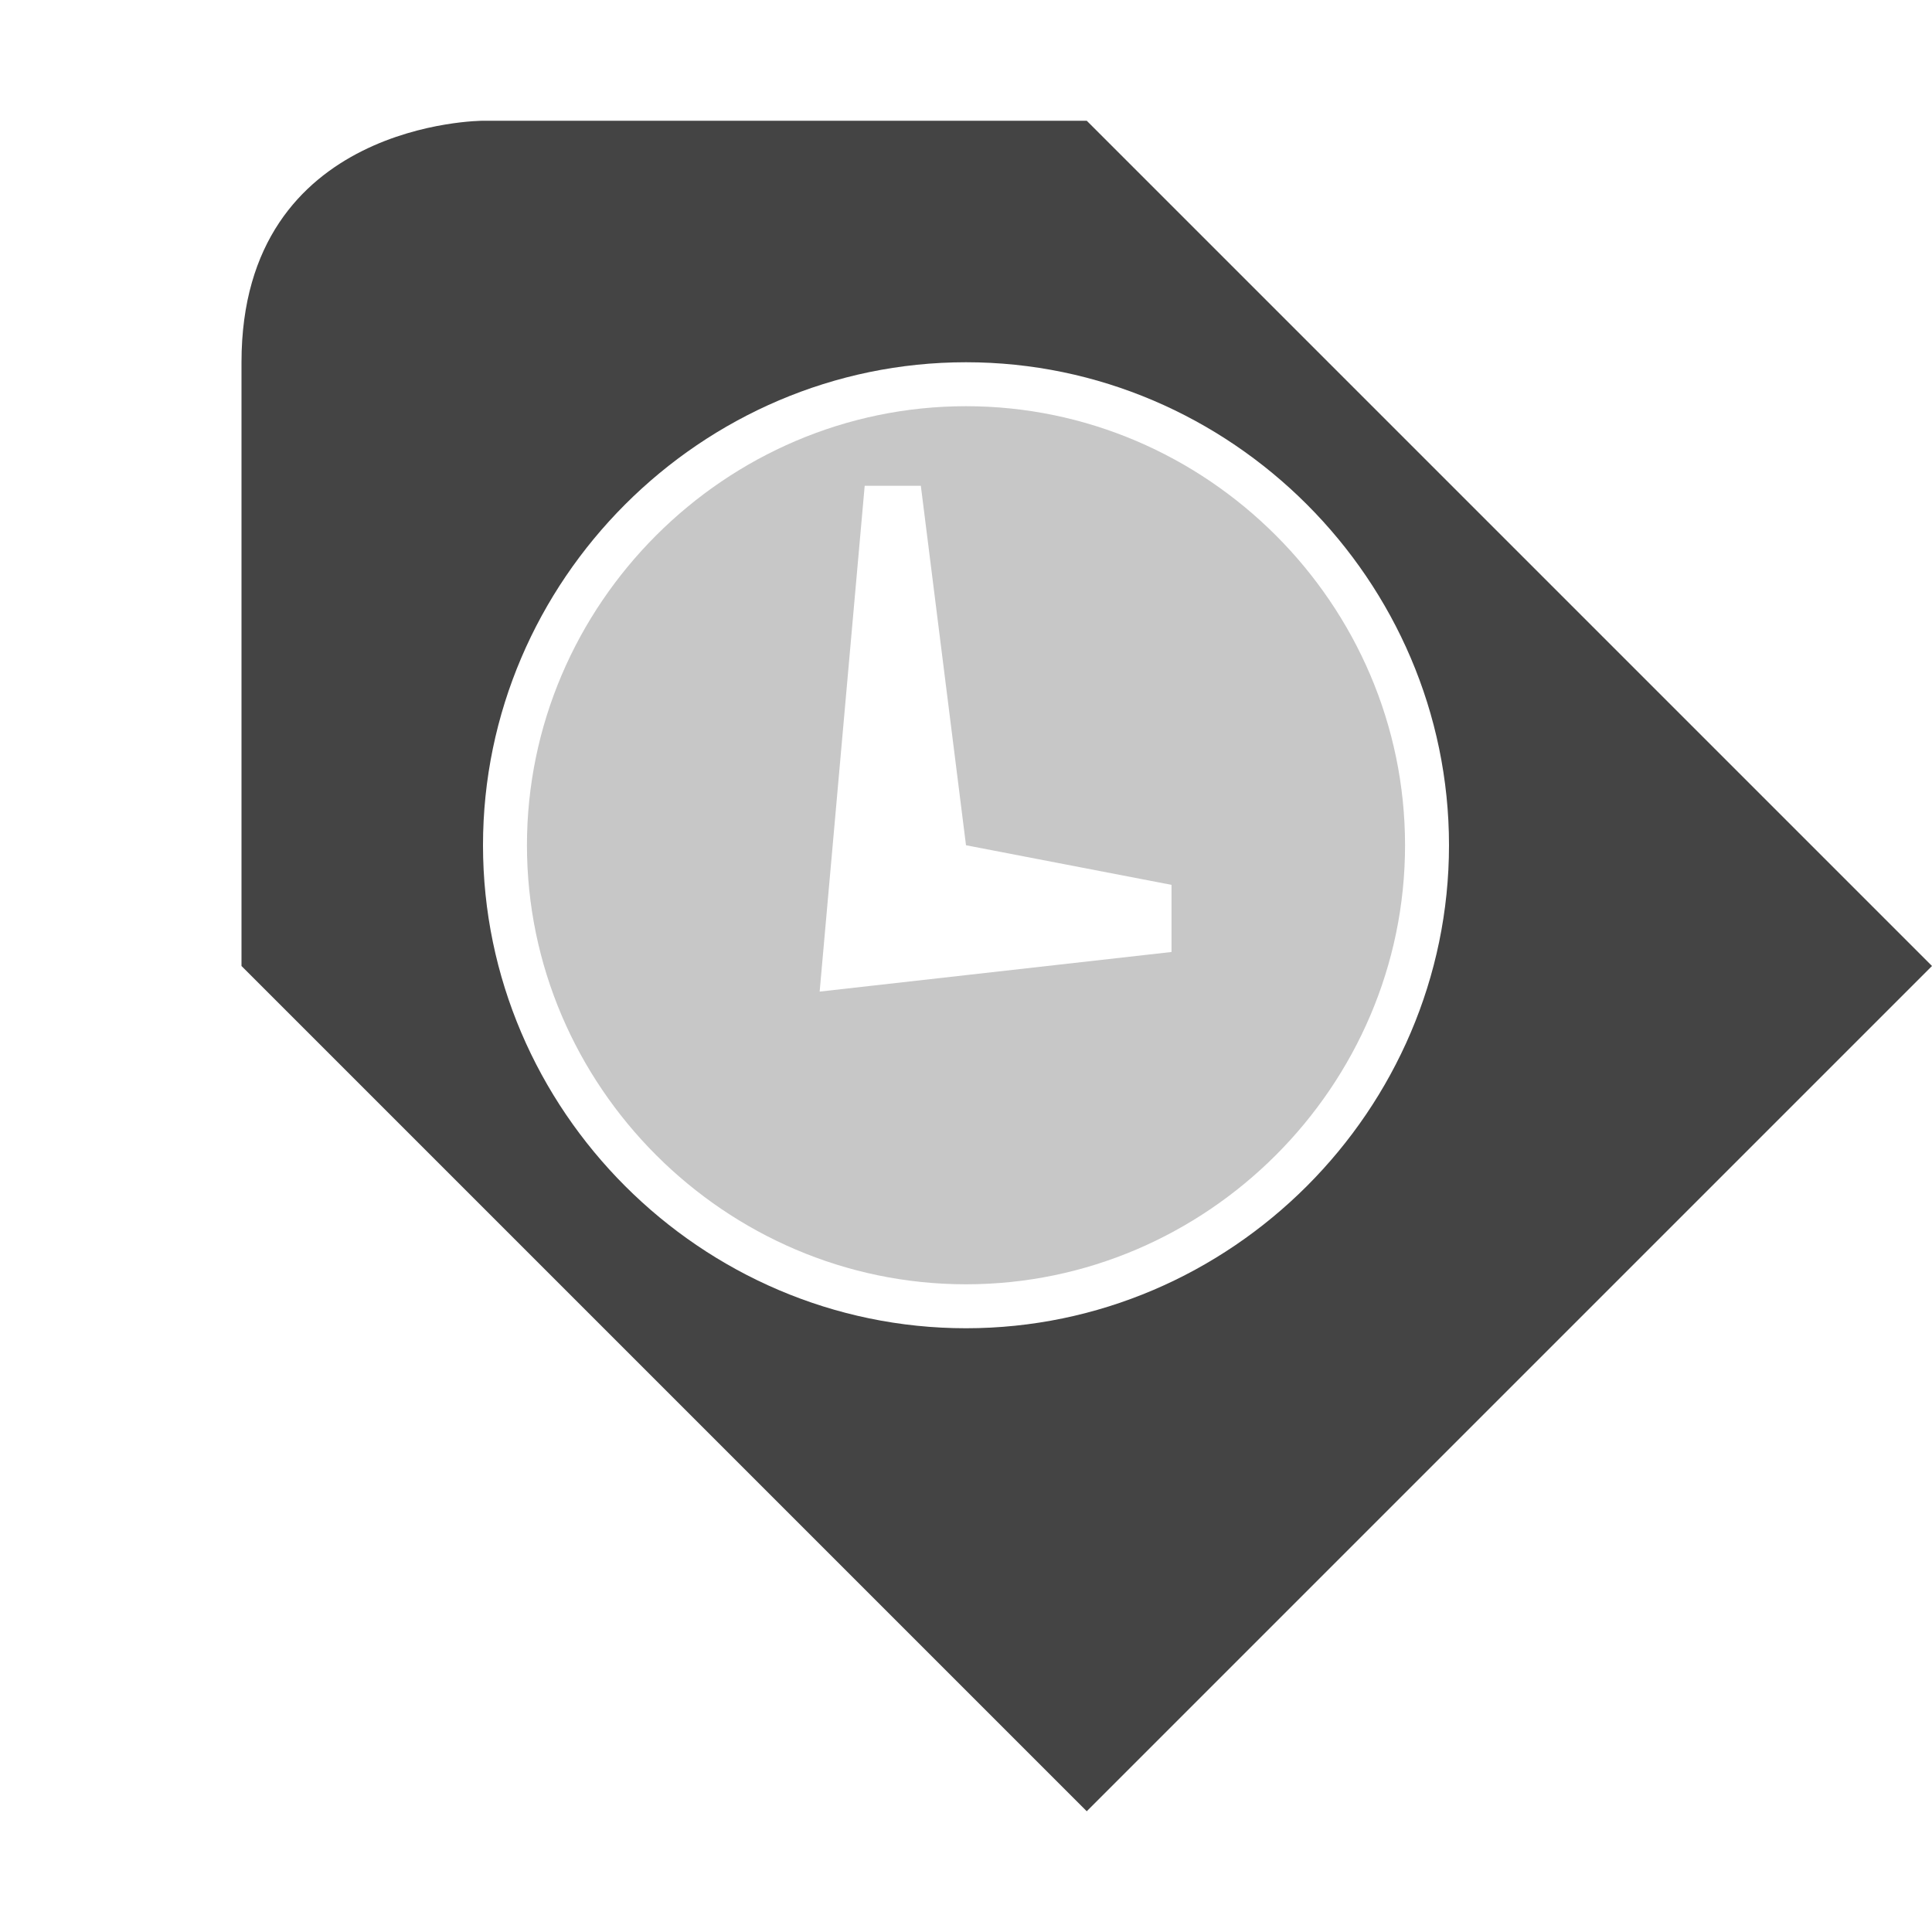 <svg xmlns="http://www.w3.org/2000/svg" style="fill-rule:evenodd;clip-rule:evenodd;stroke-linejoin:round;stroke-miterlimit:2" width="100%" height="100%" viewBox="0 0 16 16" xml:space="preserve">
 <defs>
  <style id="current-color-scheme" type="text/css">
   .ColorScheme-Text { color:#444444; } .ColorScheme-Highlight { color:#4285f4; } .ColorScheme-NeutralText { color:#ff9800; } .ColorScheme-PositiveText { color:#4caf50; } .ColorScheme-NegativeText { color:#f44336; }
  </style>
 </defs>
 <path style="fill:currentColor;" class="ColorScheme-Text" d="M4,1c0,0 -2,0 -2,2l0,5l7,7l7,-7l-7,-7l-5,0Zm4,2c-2.194,0 -4,1.806 -4,4c0,2.194 1.806,4 4,4c2.194,0 4,-1.806 4,-4c0,-2.194 -1.806,-4 -4,-4Z"/>
 <path style="fill:currentColor;fill-opacity:0.3" class="ColorScheme-Text" d="M8,3.364c-1.995,-0 -3.636,1.641 -3.636,3.636c-0,1.995 1.641,3.636 3.636,3.636c1.995,0 3.636,-1.641 3.636,-3.636c0,-1.995 -1.641,-3.636 -3.636,-3.636Zm-0.839,0.659l0.465,0l0.374,2.977l1.702,0.328l-0,0.556l-2.914,0.328l0.373,-4.189Z"/>
</svg>
